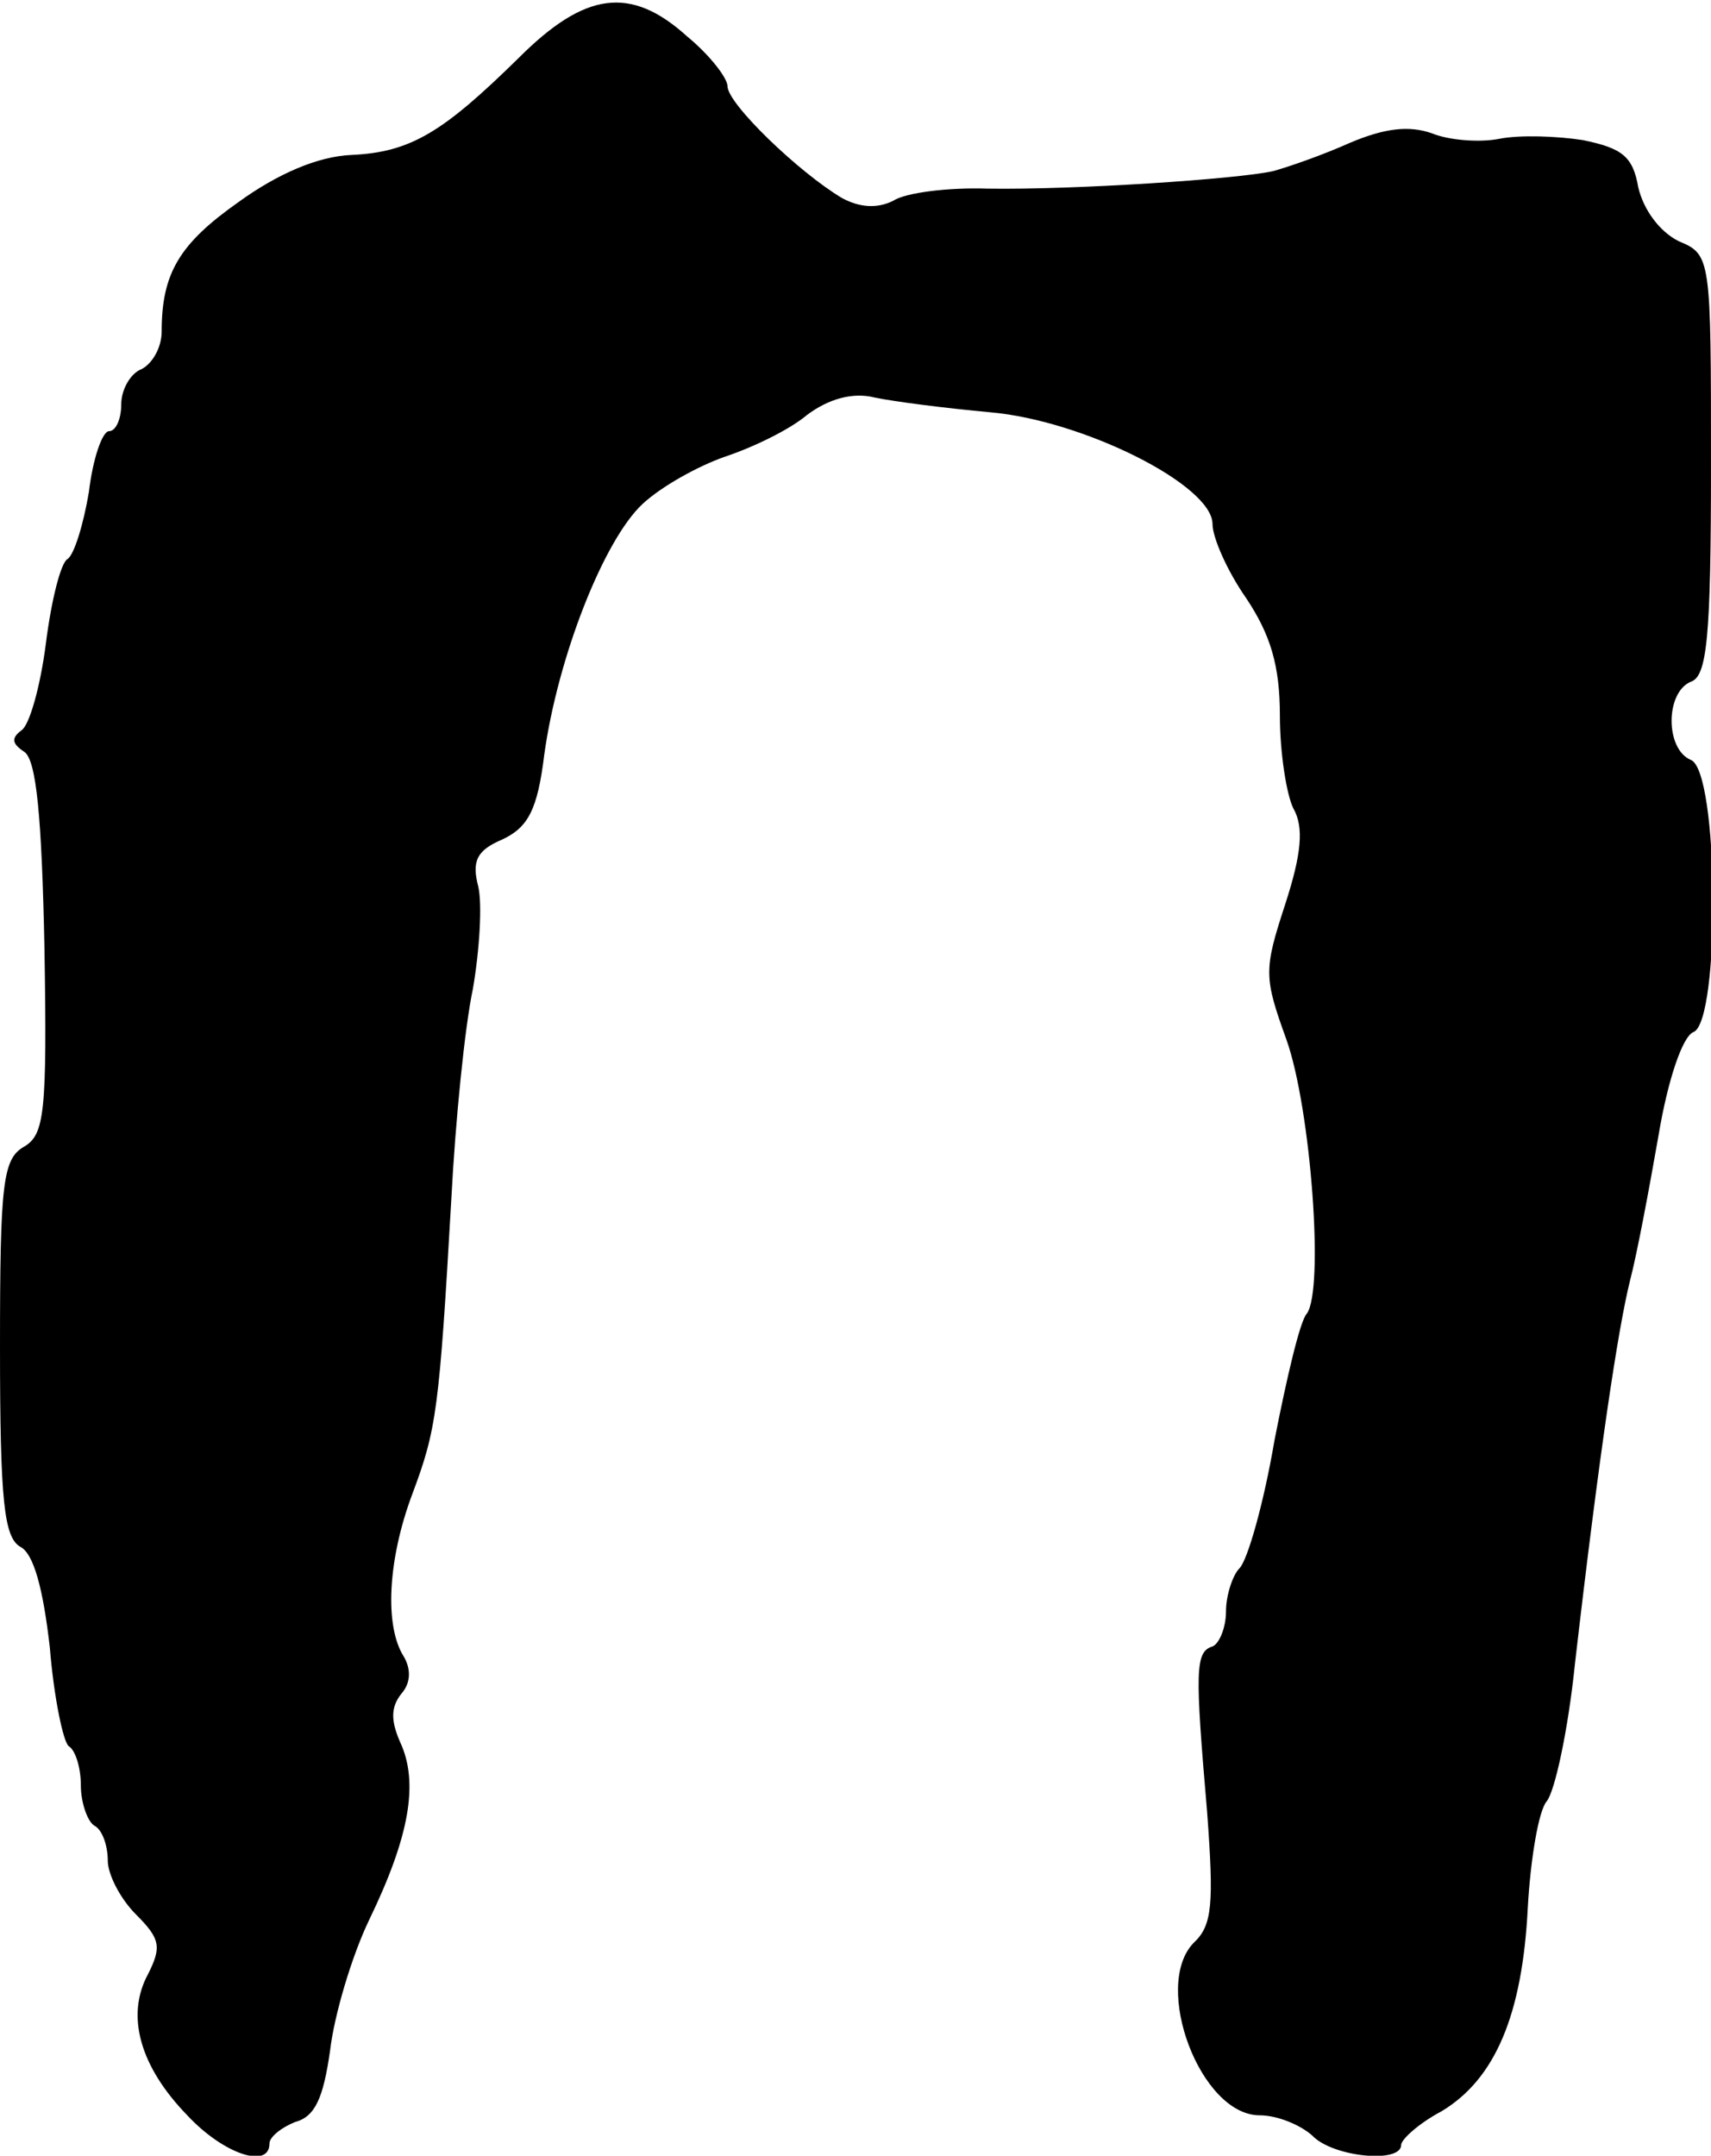 <?xml version="1.0" standalone="no"?>
<!DOCTYPE svg PUBLIC "-//W3C//DTD SVG 20010904//EN"
 "http://www.w3.org/TR/2001/REC-SVG-20010904/DTD/svg10.dtd">
<svg version="1.0" xmlns="http://www.w3.org/2000/svg"
 width="127pt" height="160pt" viewBox="0 0 127 160"
 preserveAspectRatio="xMidYMid meet">
<g transform="translate(0,160) scale(0.1,-0.1)"
fill="#000000" stroke="none">
<path d="M385 1557 c-56 -55 -80 -70 -124 -72 -25 -1 -55 -14 -84 -35 -44 -31
-57 -53 -57 -96 0 -12 -7 -24 -15 -28 -8 -3 -15 -15 -15 -26 0 -11 -4 -20 -9
-20 -5 0 -12 -20 -15 -45 -4 -24 -11 -47 -16 -50 -5 -3 -12 -31 -16 -63 -4
-31 -12 -60 -18 -64 -8 -6 -7 -10 2 -16 9 -6 13 -48 15 -146 2 -122 0 -138
-15 -147 -16 -9 -18 -27 -18 -149 0 -114 3 -141 15 -148 10 -5 17 -31 22 -75
3 -37 10 -70 14 -73 5 -3 9 -16 9 -29 0 -13 5 -27 10 -30 6 -3 10 -15 10 -26
0 -10 9 -28 21 -40 18 -18 19 -24 9 -44 -17 -31 -6 -69 29 -105 27 -29 61 -40
61 -21 0 5 9 12 19 16 15 4 21 18 26 53 3 26 16 70 29 97 30 62 37 102 23 132
-7 16 -7 26 1 36 7 8 7 18 2 27 -15 23 -12 73 6 121 18 48 20 62 29 219 3 58
10 128 16 156 5 29 7 63 4 76 -5 19 -1 27 18 35 19 9 26 22 31 63 10 72 44
159 73 186 14 13 41 28 61 35 21 7 48 20 61 31 16 12 34 17 50 13 14 -3 53 -8
86 -11 69 -6 165 -54 165 -83 0 -10 11 -35 25 -55 18 -27 25 -50 25 -87 0 -28
5 -59 10 -69 8 -14 6 -34 -6 -71 -16 -49 -16 -54 1 -101 18 -51 28 -185 15
-203 -5 -5 -15 -48 -24 -94 -8 -47 -20 -89 -26 -95 -5 -5 -10 -20 -10 -32 0
-12 -5 -24 -10 -26 -13 -4 -13 -18 -4 -123 5 -68 4 -84 -10 -97 -31 -32 5
-128 49 -128 13 0 30 -7 39 -15 15 -16 66 -21 66 -7 0 4 13 16 30 25 40 24 60
72 64 151 2 36 8 72 14 79 6 7 16 53 21 102 18 156 32 249 41 285 5 19 14 67
21 107 7 42 18 74 26 77 20 8 19 194 -2 202 -19 8 -19 50 0 58 12 4 15 32 15
161 0 154 0 156 -24 166 -14 7 -26 23 -30 40 -4 23 -12 29 -41 35 -19 3 -47 4
-62 1 -15 -3 -38 -1 -50 4 -17 6 -35 4 -61 -7 -20 -9 -46 -18 -57 -21 -27 -6
-148 -14 -212 -13 -29 1 -61 -3 -70 -9 -12 -6 -25 -5 -38 2 -32 19 -85 70 -85
83 0 6 -13 23 -30 37 -42 38 -76 33 -125 -16z"/>
</g>
</svg>
